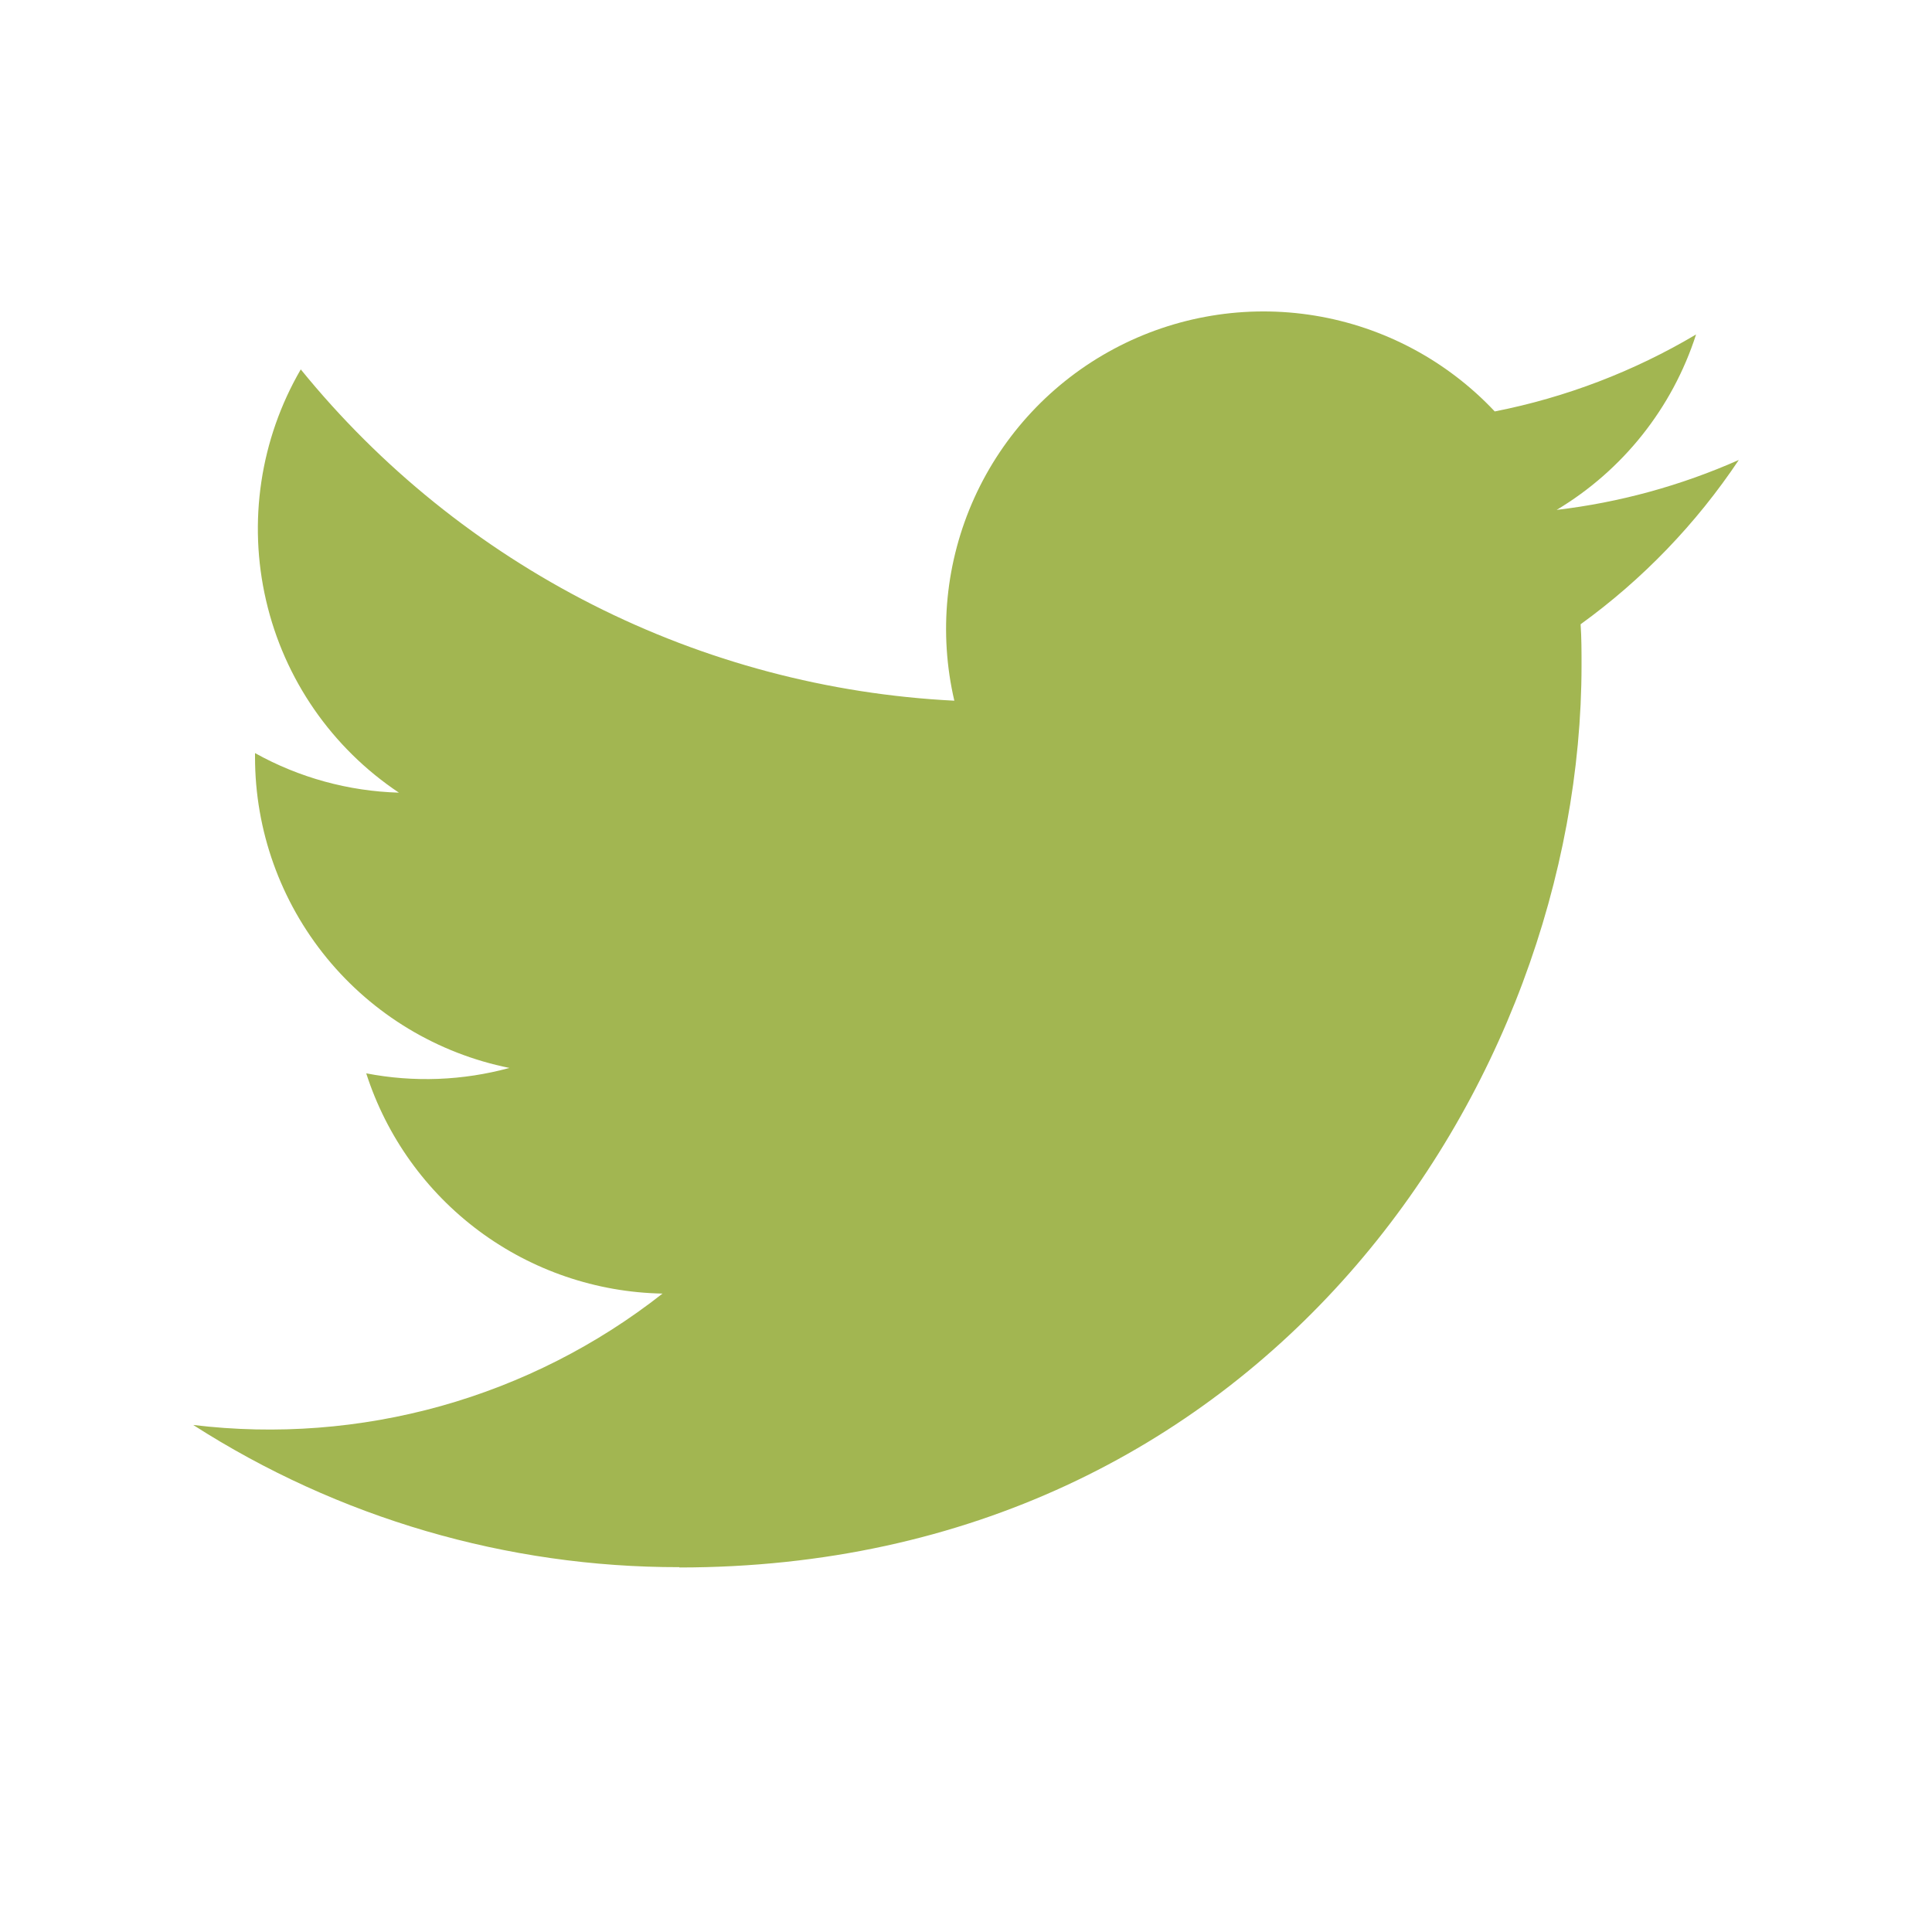 <svg width="25" height="25" viewBox="0 0 25 25" fill="none" xmlns="http://www.w3.org/2000/svg">
<path d="M8.79 20.283C16.337 20.283 20.465 14.03 20.465 8.608C20.465 8.43 20.465 8.253 20.453 8.078C21.256 7.497 21.949 6.777 22.5 5.952C21.751 6.284 20.957 6.502 20.143 6.598C21 6.085 21.641 5.279 21.947 4.328C21.142 4.806 20.261 5.143 19.342 5.324C18.723 4.666 17.905 4.23 17.014 4.084C16.122 3.938 15.207 4.09 14.411 4.516C13.615 4.942 12.981 5.619 12.608 6.442C12.236 7.265 12.144 8.187 12.349 9.067C10.718 8.985 9.122 8.562 7.665 7.823C6.208 7.084 4.922 6.048 3.892 4.78C3.367 5.683 3.207 6.753 3.443 7.77C3.678 8.788 4.293 9.677 5.162 10.257C4.509 10.238 3.871 10.063 3.3 9.745V9.797C3.3 10.745 3.628 11.662 4.228 12.396C4.828 13.129 5.663 13.632 6.592 13.819C5.988 13.984 5.354 14.008 4.739 13.889C5.001 14.705 5.512 15.418 6.199 15.929C6.887 16.44 7.717 16.723 8.573 16.739C7.722 17.408 6.748 17.902 5.706 18.194C4.664 18.485 3.574 18.569 2.5 18.439C4.377 19.643 6.56 20.282 8.79 20.279" fill="#A2B651"/>
</svg>
